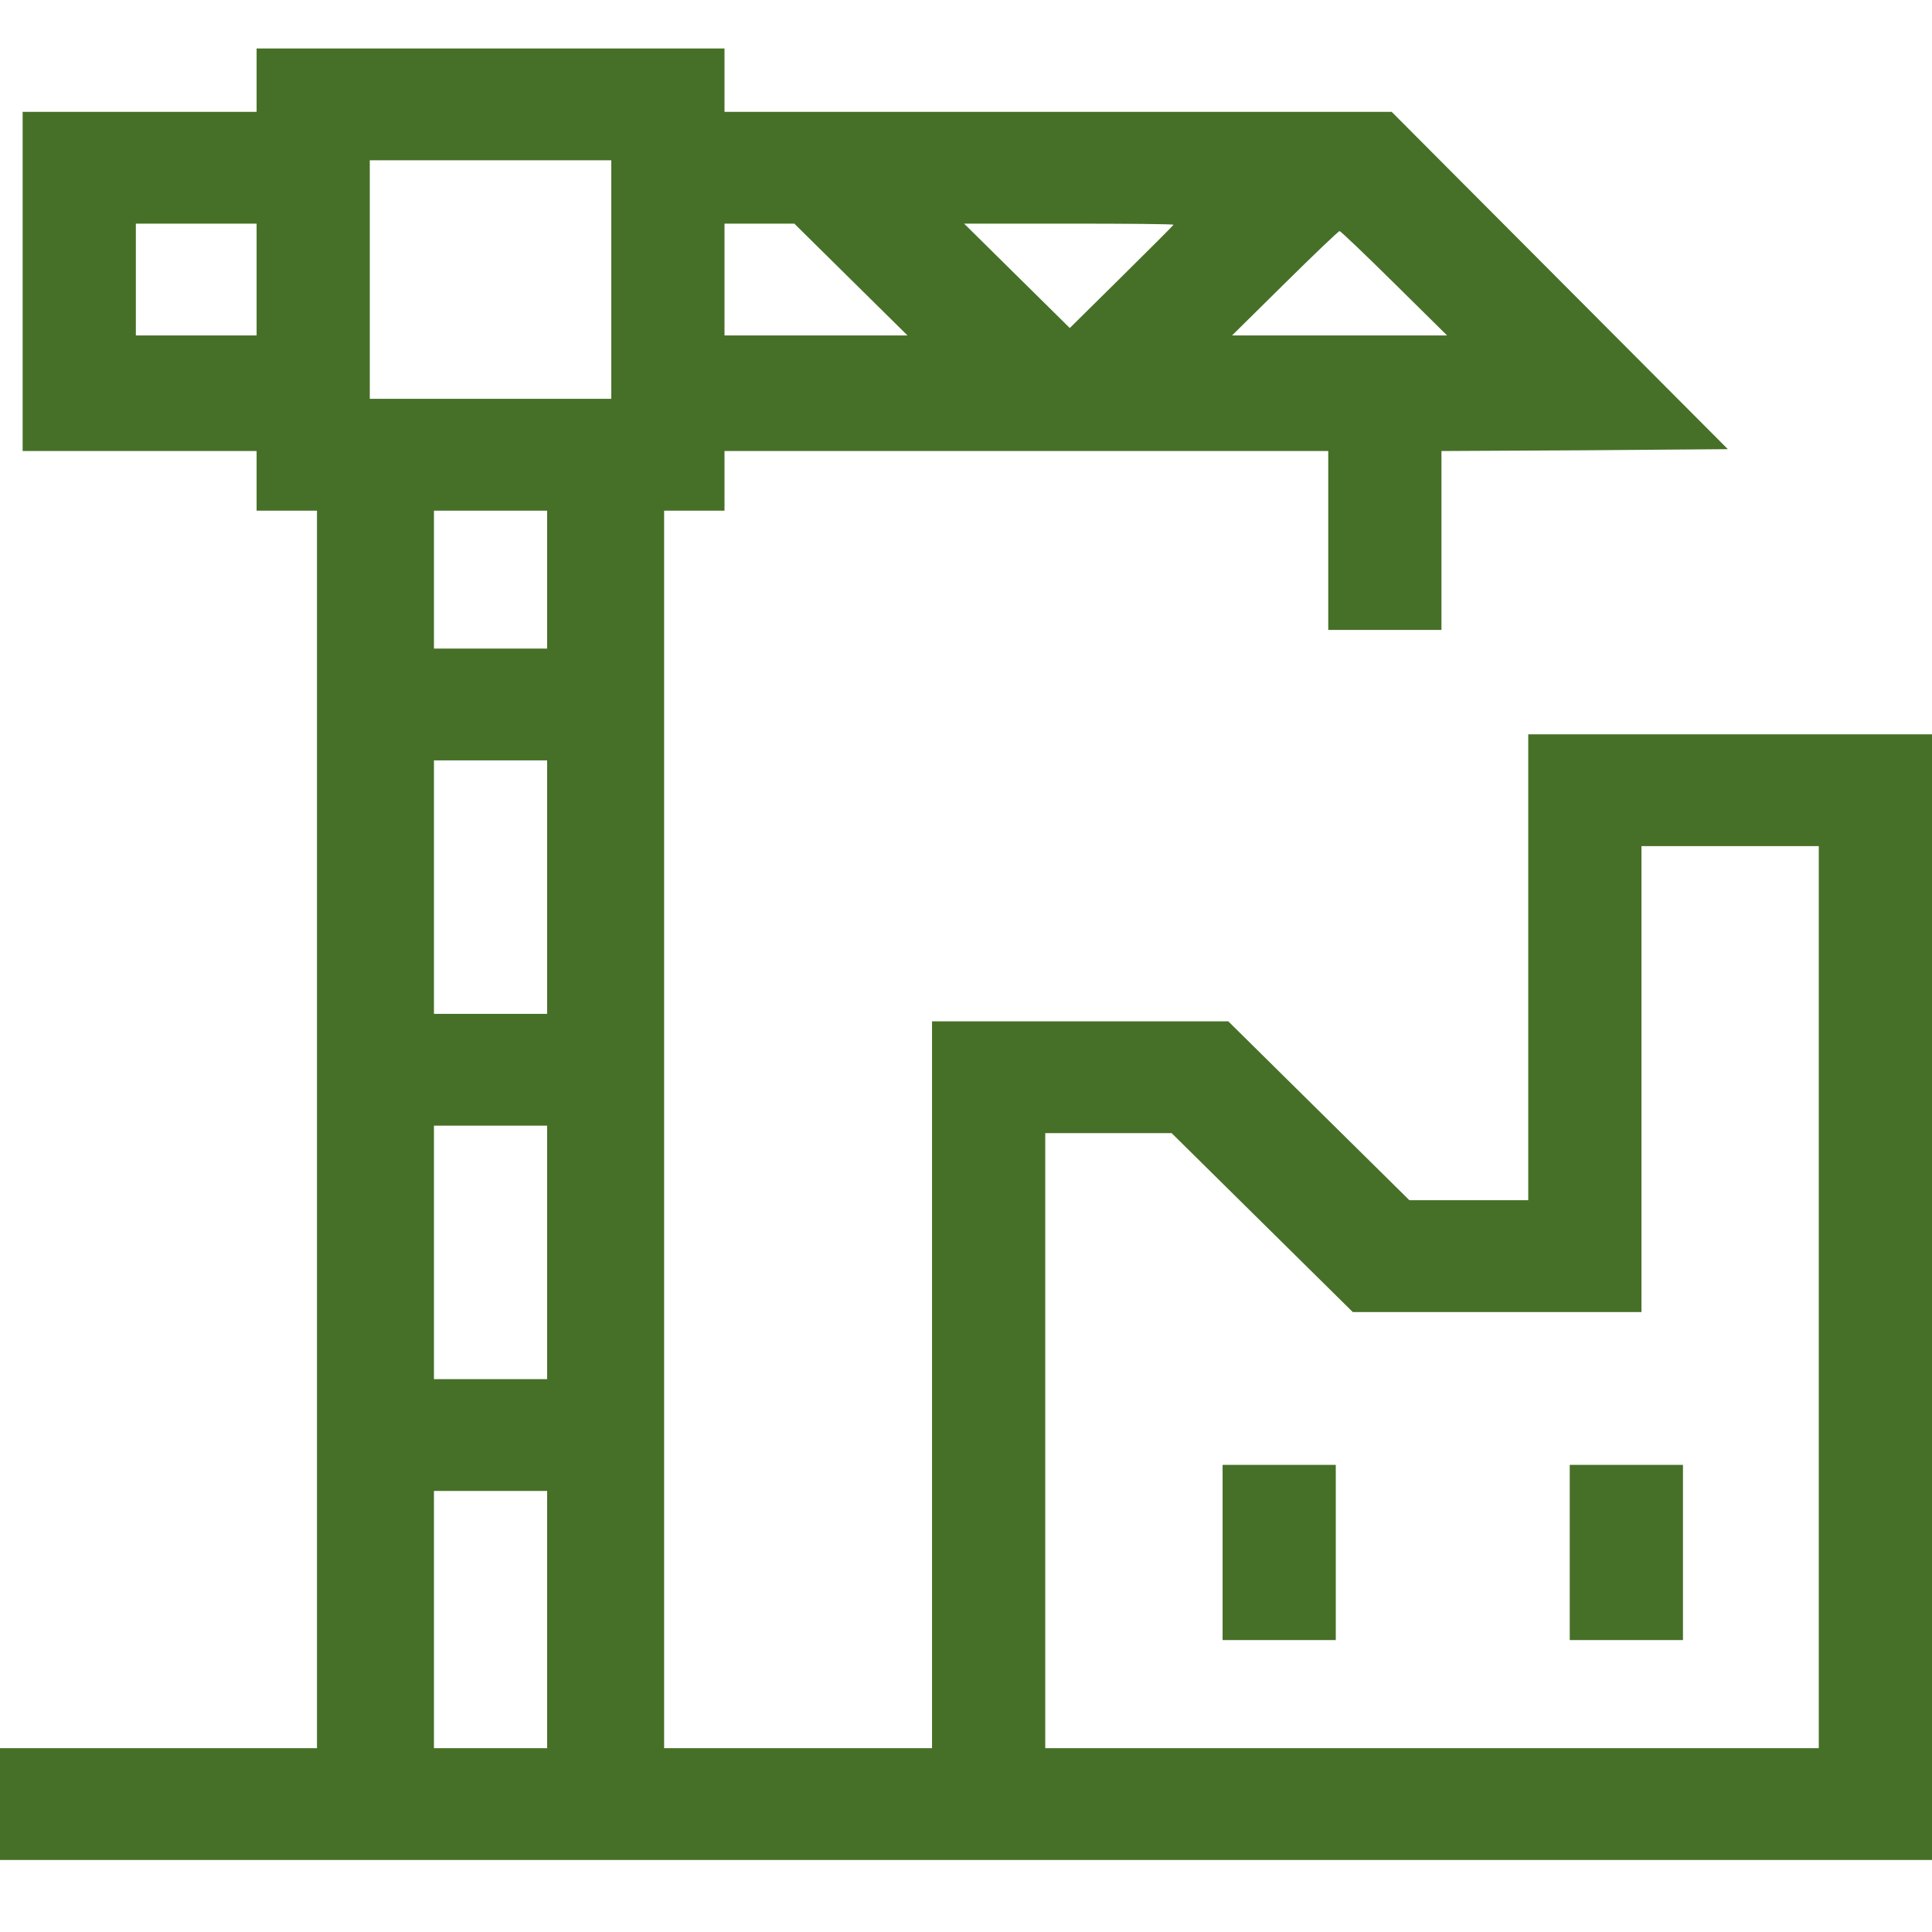 <?xml version="1.0" encoding="UTF-8"?> <svg xmlns="http://www.w3.org/2000/svg" width="60" height="60" viewBox="0 0 60 60" fill="none"> <path d="M7.969 2.489V3.473H4.336H0.703V8.74V14.007H4.336H7.969V14.933V15.859H8.906H9.844V35.075V54.291H4.922H0V56.027V57.763H30H60V40.284V22.804H53.73H47.461V30.039V37.274H45.609H43.77L40.957 34.496L38.145 31.718H33.551H28.945V43.004V54.291H24.785H20.625V35.075V15.859H21.562H22.5V14.933V14.007H31.875H41.25V16.785V19.563H43.008H44.766V16.785V14.007L49.207 13.984L53.66 13.949L48.434 8.705L43.219 3.473H32.859H22.5V2.489V1.505H15.234H7.969V2.489ZM18.984 8.682V12.386H15.234H11.484V8.682V4.978H15.234H18.984V8.682ZM7.969 8.682V10.418H6.094H4.219V8.682V6.945H6.094H7.969V8.682ZM26.426 8.682L28.184 10.418H25.336H22.5V8.682V6.945H23.59H24.668L26.426 8.682ZM36.445 6.98C36.445 6.992 35.719 7.721 34.828 8.601L33.223 10.187L31.582 8.566L29.941 6.945H33.199C34.98 6.945 36.445 6.957 36.445 6.98ZM43.301 8.798L44.941 10.418H41.602H38.262L39.902 8.798C40.805 7.906 41.566 7.177 41.602 7.177C41.637 7.177 42.398 7.906 43.301 8.798ZM16.992 18V20.142H15.234H13.477V18V15.859H15.234H16.992V18ZM16.992 27.55V31.486H15.234H13.477V27.55V23.615H15.234H16.992V27.55ZM56.484 40.284V54.291H44.473H32.461V44.741V35.191H34.43H36.387L39.199 37.969L42.012 40.747H46.488H50.977V33.512V26.277H53.73H56.484V40.284ZM16.992 38.895V42.831H15.234H13.477V38.895V34.959H15.234H16.992V38.895ZM16.992 50.297V54.291H15.234H13.477V50.297V46.303H15.234H16.992V50.297Z" fill="#467027"></path> <path d="M37.969 48.213V50.934H39.727H41.484V48.213V45.493H39.727H37.969V48.213Z" fill="#467027"></path> <path d="M48.75 48.213V50.934H50.508H52.266V48.213V45.493H50.508H48.75V48.213Z" fill="#467027"></path> </svg> 